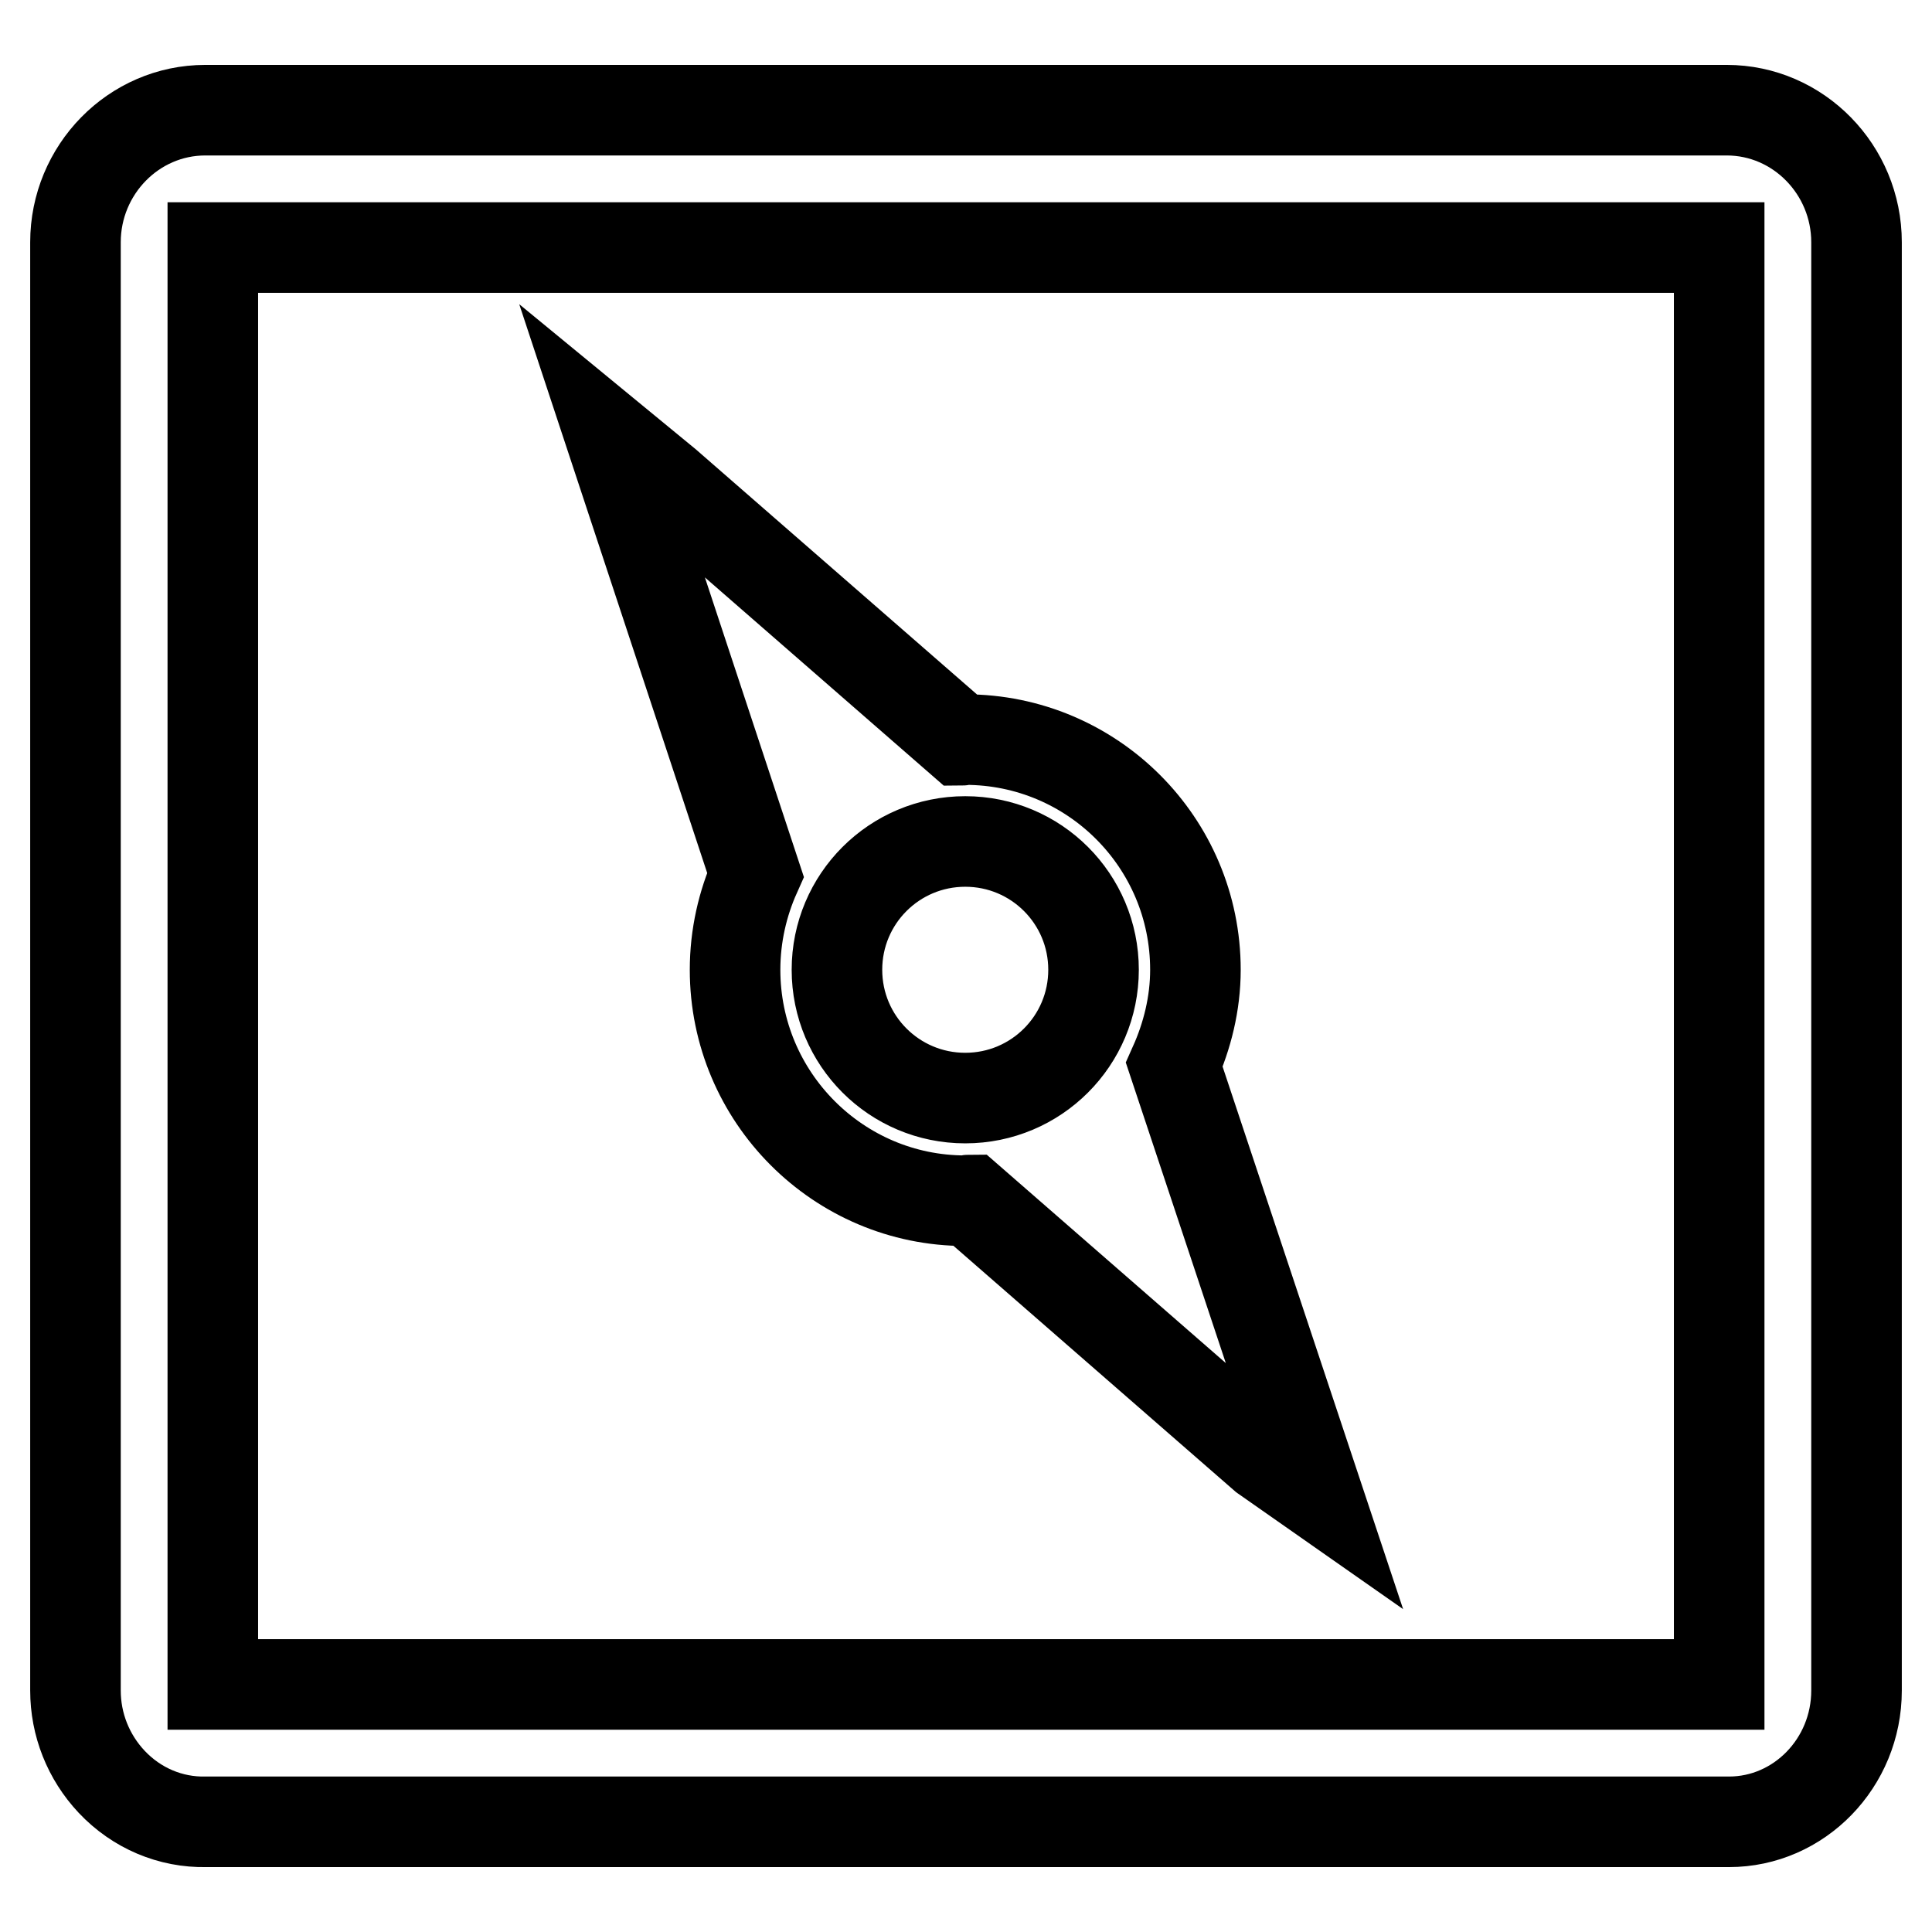 <?xml version="1.0" encoding="utf-8"?>
<!-- Svg Vector Icons : http://www.onlinewebfonts.com/icon -->
<!DOCTYPE svg PUBLIC "-//W3C//DTD SVG 1.1//EN" "http://www.w3.org/Graphics/SVG/1.1/DTD/svg11.dtd">
<svg version="1.1" xmlns="http://www.w3.org/2000/svg" xmlns:xlink="http://www.w3.org/1999/xlink" x="0px" y="0px" viewBox="0 0 256 256" enable-background="new 0 0 256 256" xml:space="preserve">
<g> <path stroke-width="12" fill-opacity="0" stroke="#000000"  d="M228.8,14.6H27.2c-9.5,0-17.2,7.9-17.2,17.5V224c0,4.5,1.7,8.8,4.8,12.1c3.3,3.5,7.8,5.4,12.5,5.3h201.4 c0.1,0,0.3,0,0.4,0c9.3,0,16.9-7.8,16.9-17.4V32.1C246,22.5,238.3,14.6,228.8,14.6z M227.8,223.2H28.2V32.8h199.6V223.2z  M97.4,128.5c0,16.9,13.7,30.6,30.5,30.6c0.2,0,0.4-0.1,0.6-0.1l39,34l7,4.9l-18.9-56.8c1.7-3.8,2.8-8.1,2.8-12.6 c0-16.9-13.7-30.5-30.5-30.5c-0.2,0-0.4,0.1-0.6,0.1l-39-34L81,58.1l19.1,57.8C98.4,119.7,97.4,124,97.4,128.5z M127.9,111.5 c9.4,0,17,7.6,17,17c0,9.4-7.6,17-17,17c-9.4,0-17-7.6-17-17C110.9,119.1,118.5,111.5,127.9,111.5z"/></g>
</svg>